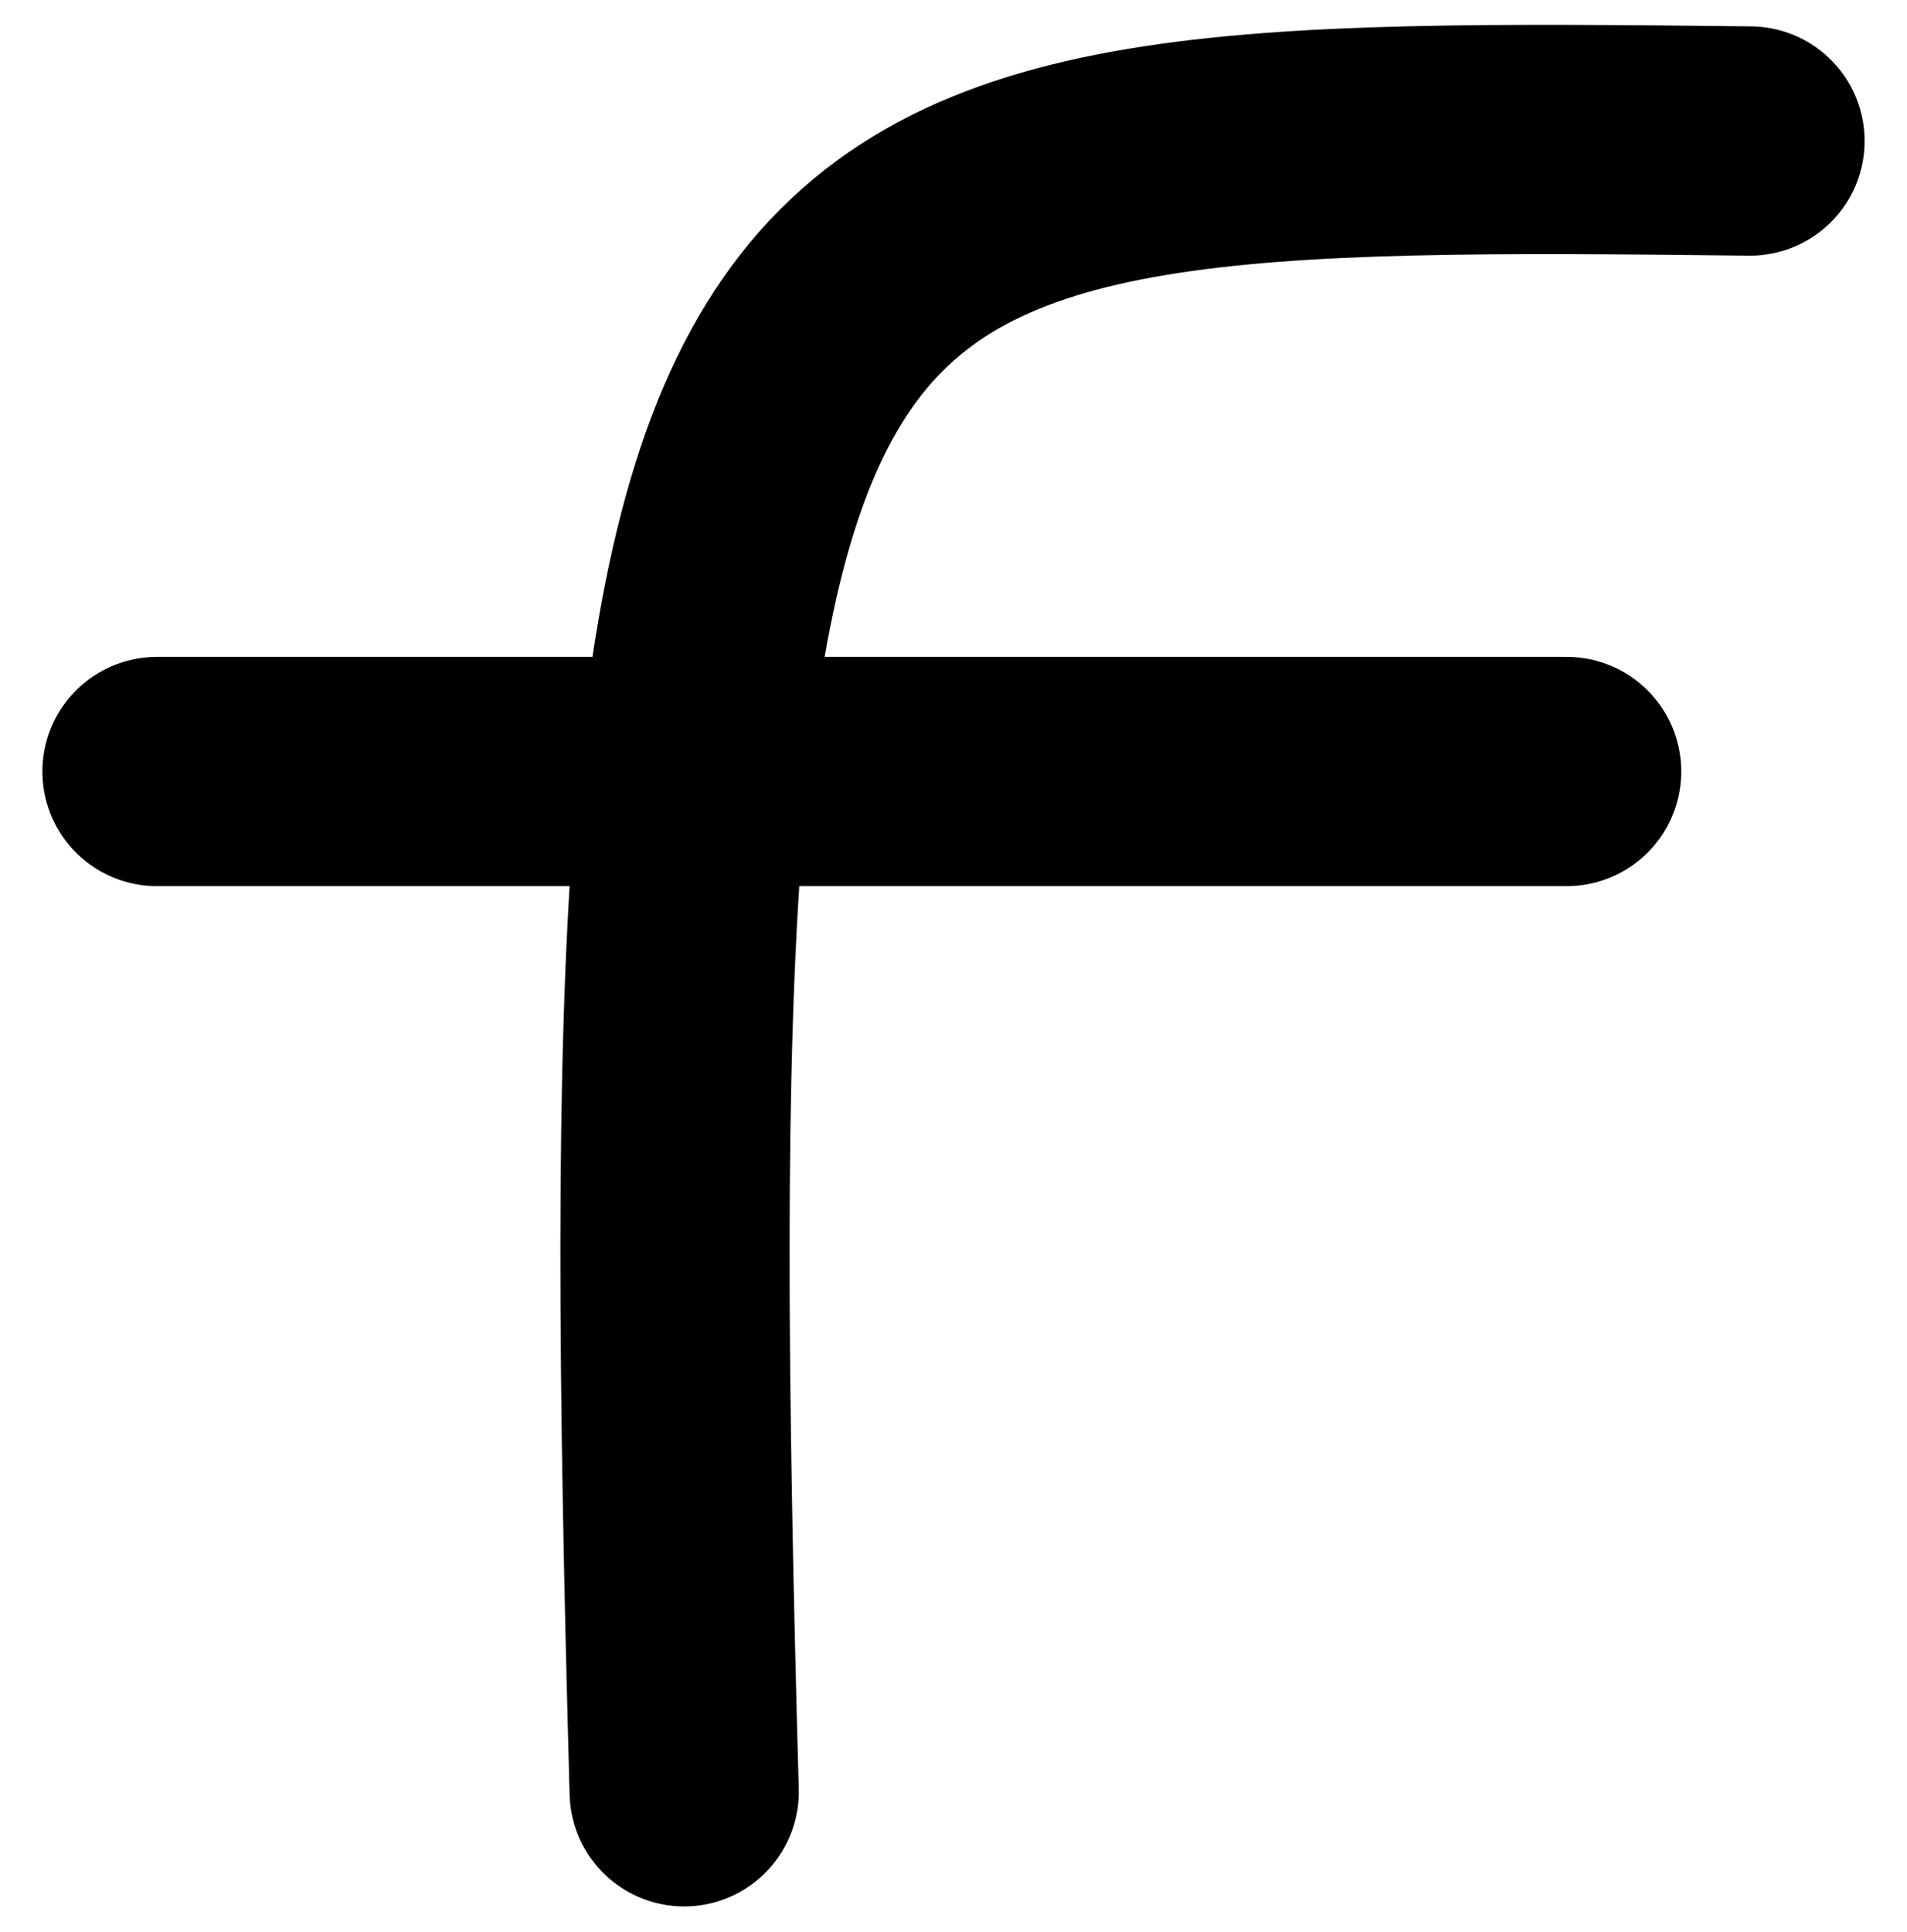 <?xml version="1.0" encoding="utf-8"?>
<!-- Generator: Adobe Illustrator 23.0.4, SVG Export Plug-In . SVG Version: 6.00 Build 0)  -->
<svg version="1.1" id="Layer_1" xmlns="http://www.w3.org/2000/svg" xmlns:xlink="http://www.w3.org/1999/xlink" x="0px" y="0px"
	 viewBox="0 0 166.4 168.5" style="enable-background:new 0 0 166.4 168.5;" xml:space="preserve">
<style type="text/css">
	.st0{fill:none;stroke:#000000;stroke-width:20;stroke-linecap:round;stroke-linejoin:round;stroke-miterlimit:10;}
</style>
<g>
	<line class="st0" x1="13.7" y1="67.3" x2="136.7" y2="67.3"/>
	<path class="st0" d="M152.7,12.3c-89-1-97,0-93,144"/>
</g>
</svg>
